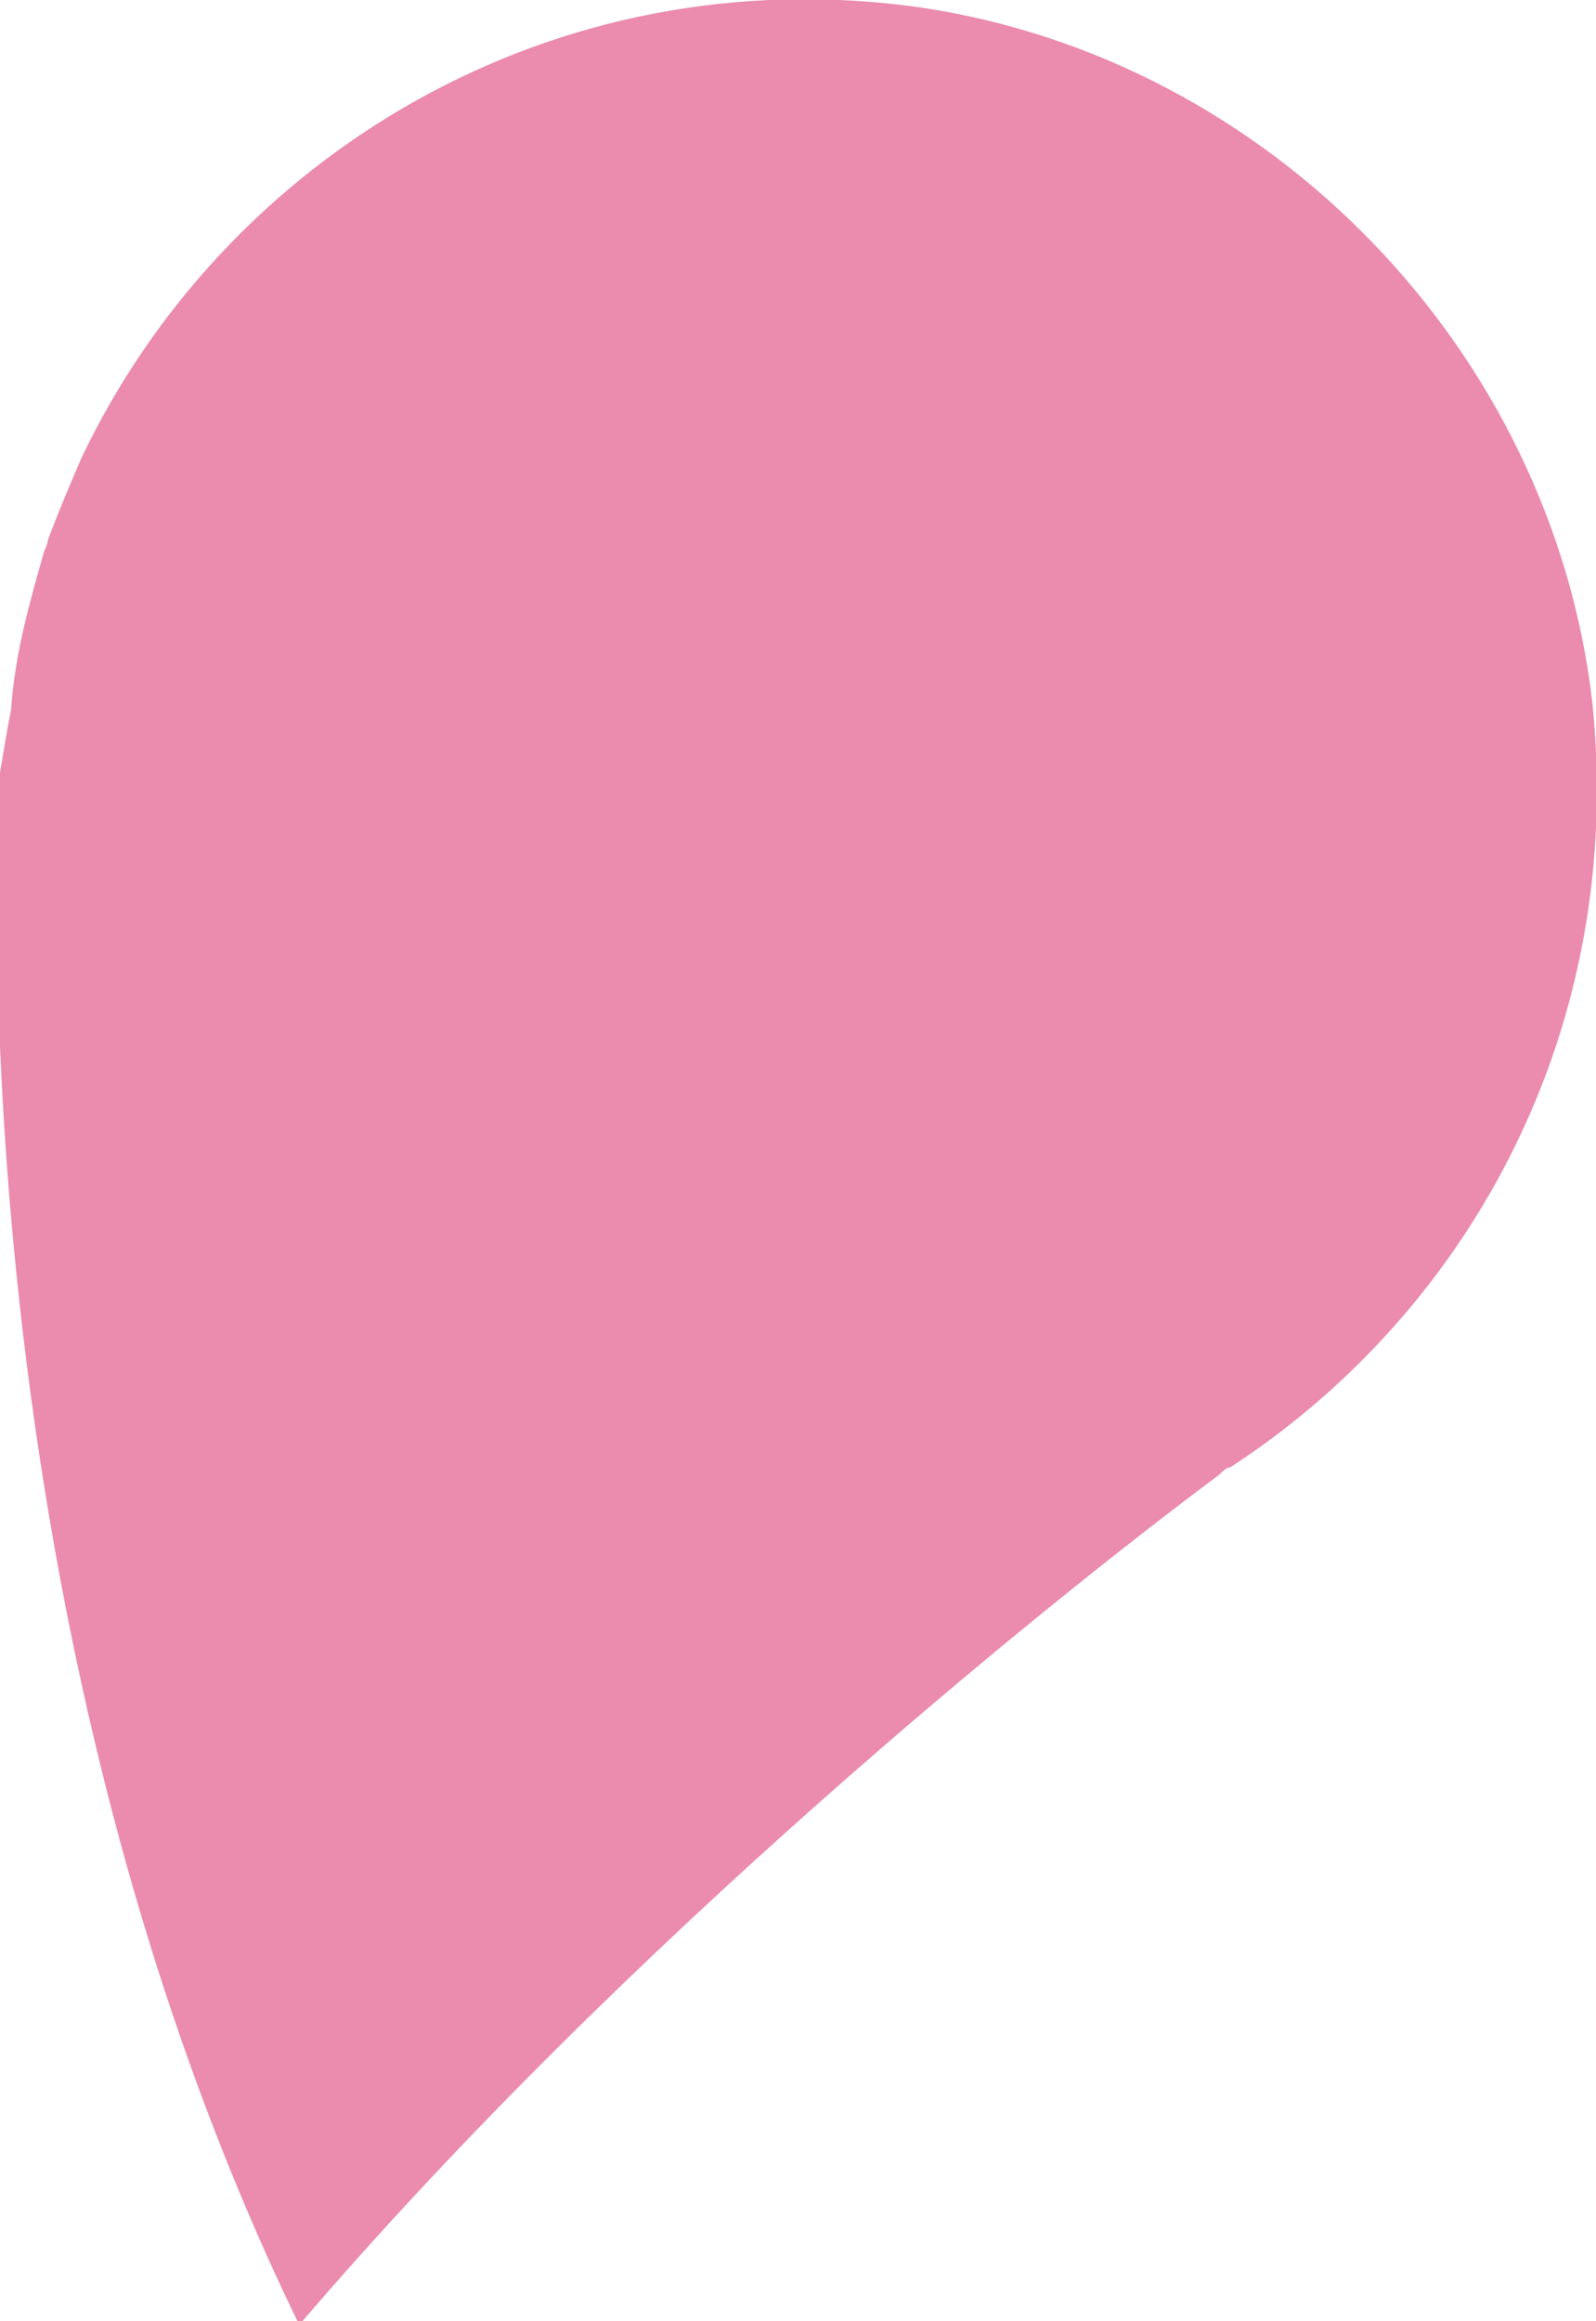<?xml version="1.0" encoding="utf-8"?>
<!-- Generator: Adobe Illustrator 27.3.0, SVG Export Plug-In . SVG Version: 6.00 Build 0)  -->
<svg version="1.1" id="Calque_1" xmlns="http://www.w3.org/2000/svg" xmlns:xlink="http://www.w3.org/1999/xlink" x="0px" y="0px"
	 viewBox="0 0 43.2 62.8" style="enable-background:new 0 0 43.2 62.8;" xml:space="preserve">
<style type="text/css">
	.st0{fill:#EB8BAE;}
</style>
<path class="st0" d="M43.1,19C42,9.5,34.4,1.6,24.9,0.2C15-1.2,6.1,4.2,2.2,12.4c-0.3,0.7-0.6,1.4-0.9,2.2h0c0,0,0,0.1-0.1,0.3
	c-0.4,1.4-0.8,2.8-0.9,4.3c-0.1,0.5-0.2,1.1-0.3,1.7c0,0-1.5,22.3,8.1,42C17,52.5,28.3,43.4,33,39.9c0.1-0.1,0.2-0.2,0.3-0.2
	c0,0,0,0,0,0C39.9,35.4,44,27.7,43.1,19z"/>
</svg>
